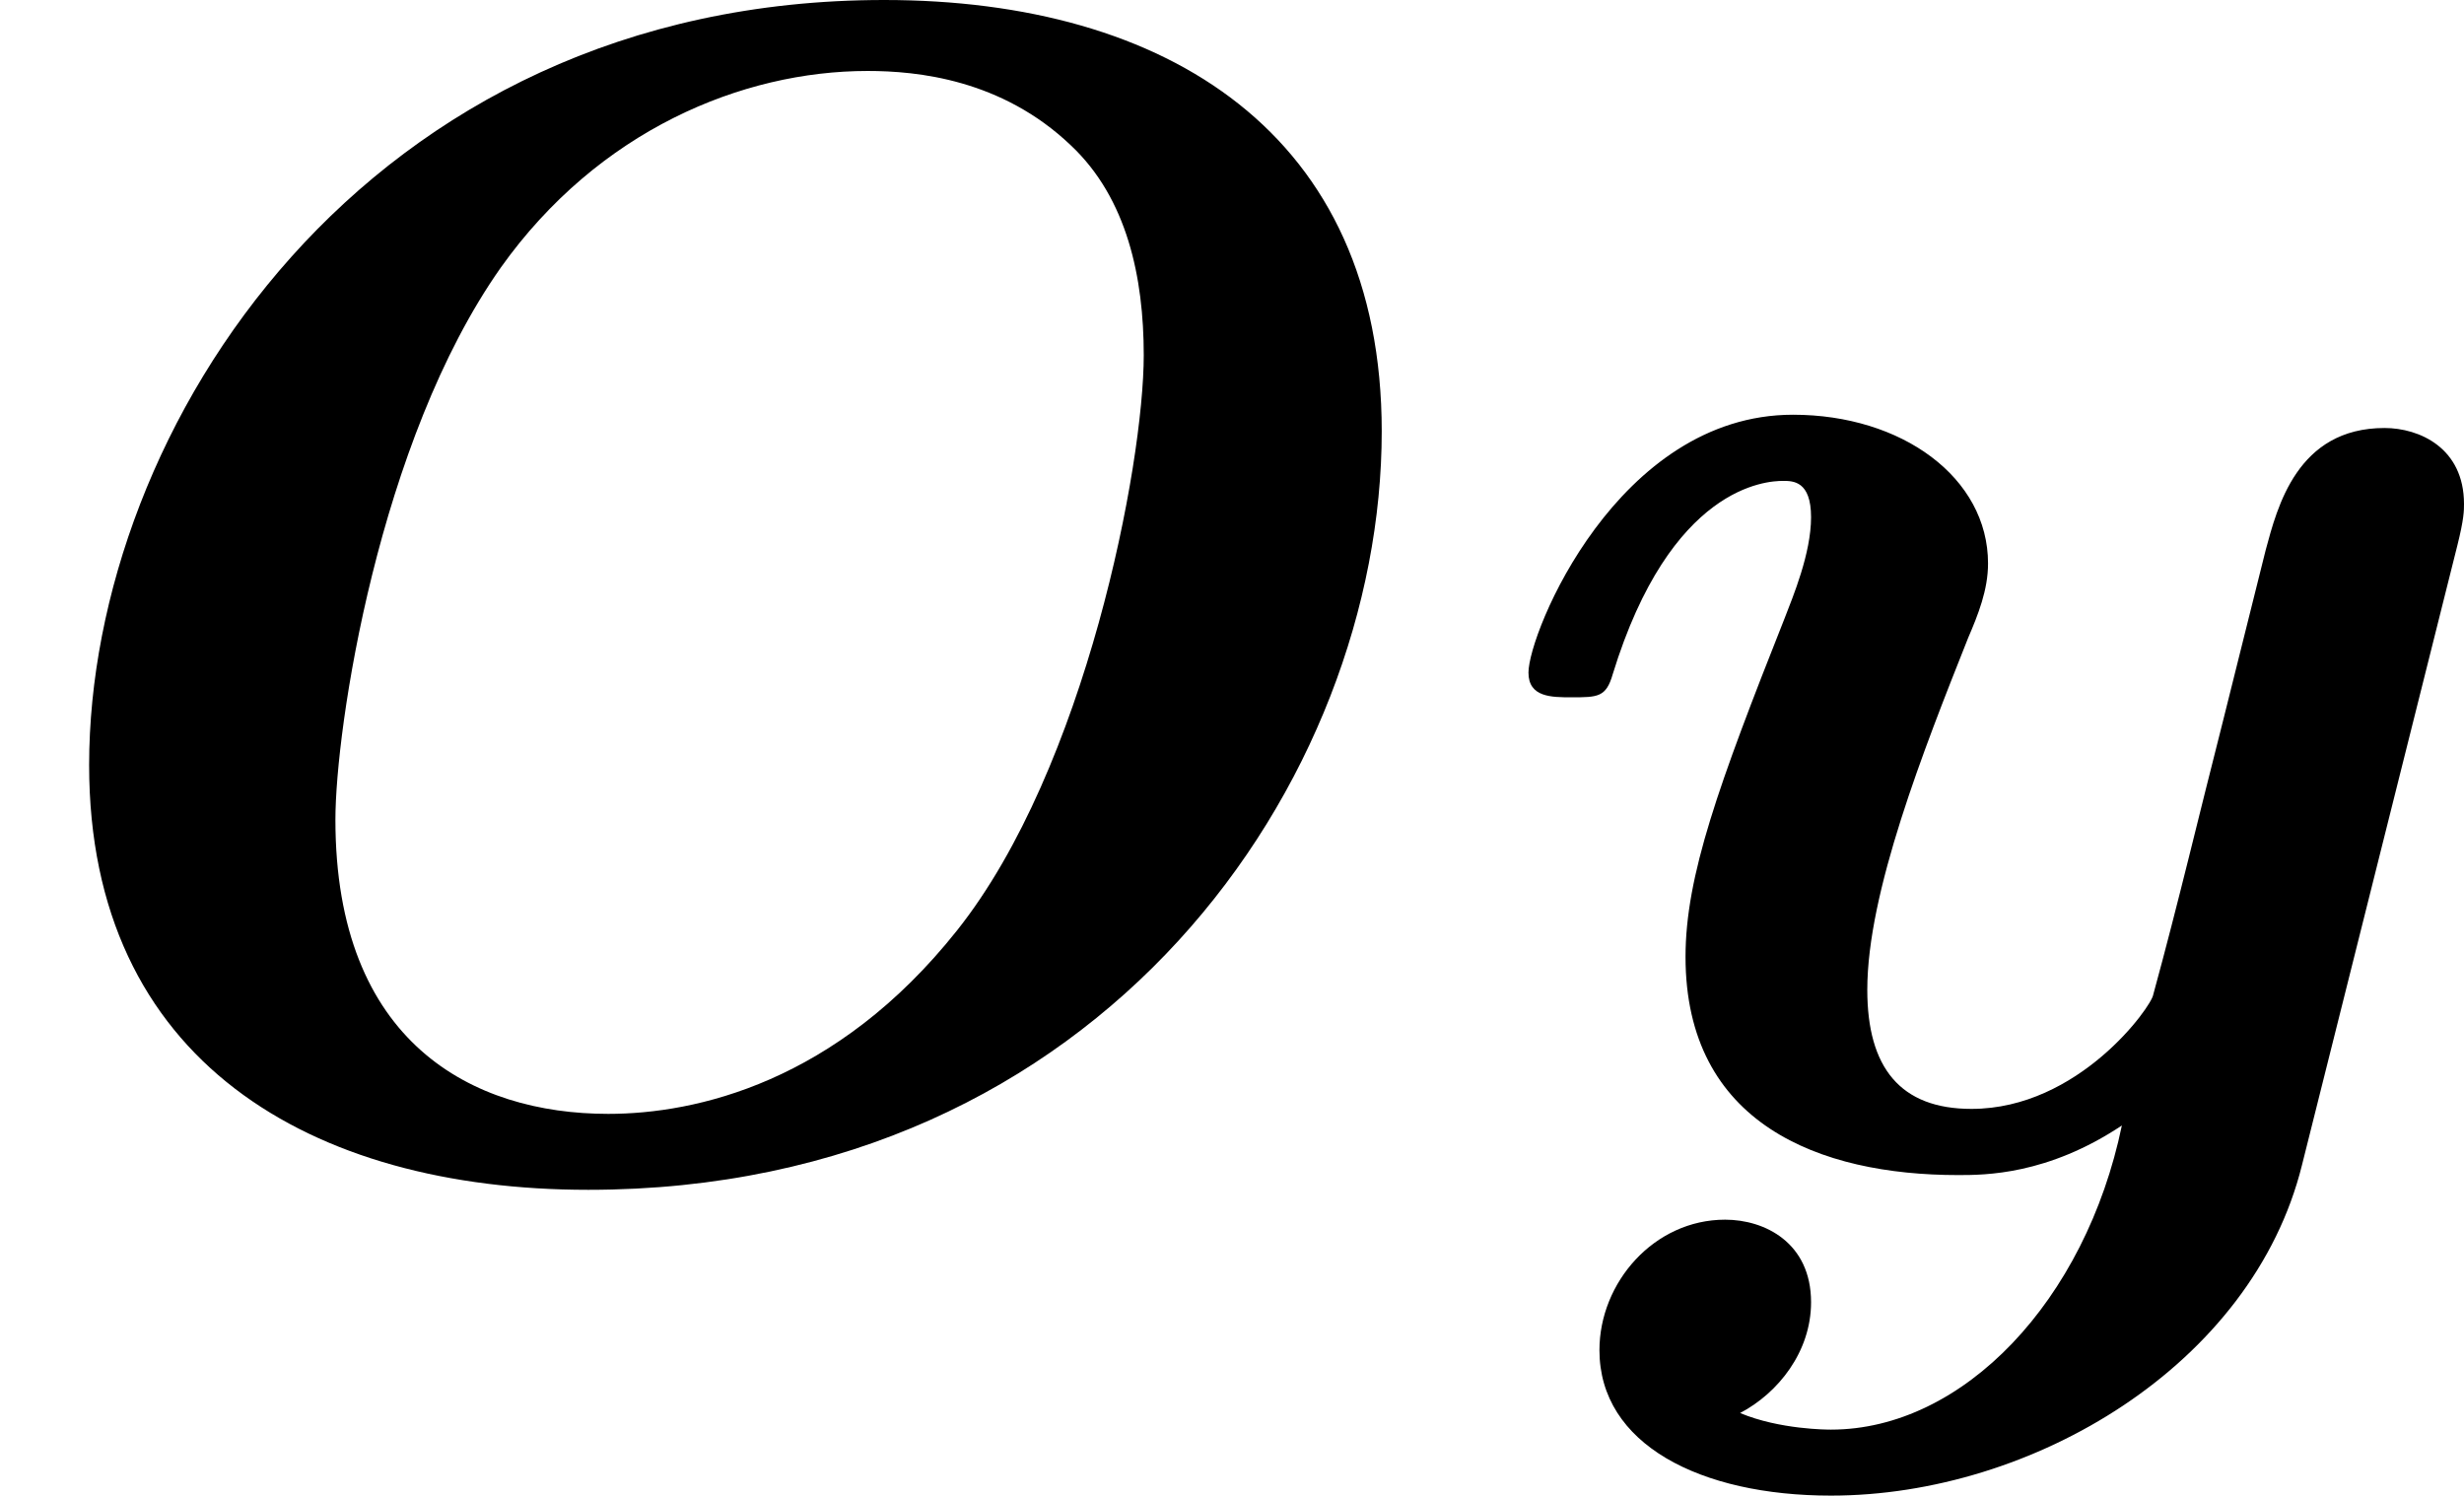 <?xml version='1.0' encoding='UTF-8'?>
<!-- This file was generated by dvisvgm 2.13.3 -->
<svg version='1.1' xmlns='http://www.w3.org/2000/svg' xmlns:xlink='http://www.w3.org/1999/xlink' width='26.733pt' height='16.229pt' viewBox='61.395 467.006 26.733 16.229'>
<defs>
<path id='g1-79' d='M7.496-3.963C7.496-5.577 6.33-6.303 4.797-6.303C1.973-6.303 .484-3.972 .484-2.152C.484-.547 1.686 .152 3.192 .152C5.99 .152 7.496-2.08 7.496-3.963ZM3.3-.26C2.564-.26 1.82-.646 1.82-1.856C1.82-2.349 2.053-3.909 2.717-4.851C3.246-5.595 4.026-5.918 4.707-5.918C4.976-5.918 5.434-5.873 5.81-5.514C6.115-5.227 6.205-4.797 6.205-4.376C6.205-3.784 5.891-2.134 5.192-1.255C4.537-.43 3.775-.26 3.3-.26Z'/>
<path id='g1-121' d='M5.335-3.344C5.371-3.488 5.371-3.533 5.371-3.569C5.371-3.873 5.129-3.981 4.94-3.981C4.465-3.981 4.358-3.551 4.295-3.318L4.062-2.385C3.936-1.892 3.82-1.399 3.685-.906C3.676-.843 3.282-.287 2.699-.287C2.313-.287 2.134-.511 2.134-.933C2.134-1.462 2.439-2.233 2.681-2.842C2.735-2.968 2.789-3.102 2.789-3.246C2.789-3.712 2.322-4.053 1.731-4.053C.78-4.053 .296-2.869 .296-2.654C.296-2.52 .421-2.52 .529-2.52C.672-2.52 .717-2.52 .753-2.645C1.067-3.667 1.587-3.694 1.677-3.694C1.731-3.694 1.829-3.694 1.829-3.497S1.731-3.067 1.686-2.95C1.327-2.044 1.148-1.551 1.148-1.112C1.148-.206 1.874 .072 2.627 .072C2.771 .072 3.111 .072 3.515-.197C3.318 .753 2.654 1.453 1.937 1.453C1.919 1.453 1.659 1.453 1.444 1.363C1.65 1.255 1.829 1.031 1.829 .762C1.829 .439 1.578 .314 1.363 .314C.977 .314 .681 .655 .681 1.022C.681 1.533 1.228 1.811 1.937 1.811C3.031 1.811 4.223 1.103 4.492 .018L5.335-3.344Z'/>
</defs>
<g id='page25' transform='matrix(2 0 0 2 0 0)'>
<use x='30.697' y='239.806' xlink:href='#g1-79'/>
<use x='38.693' y='239.806' xlink:href='#g1-121'/>
</g>
</svg>
